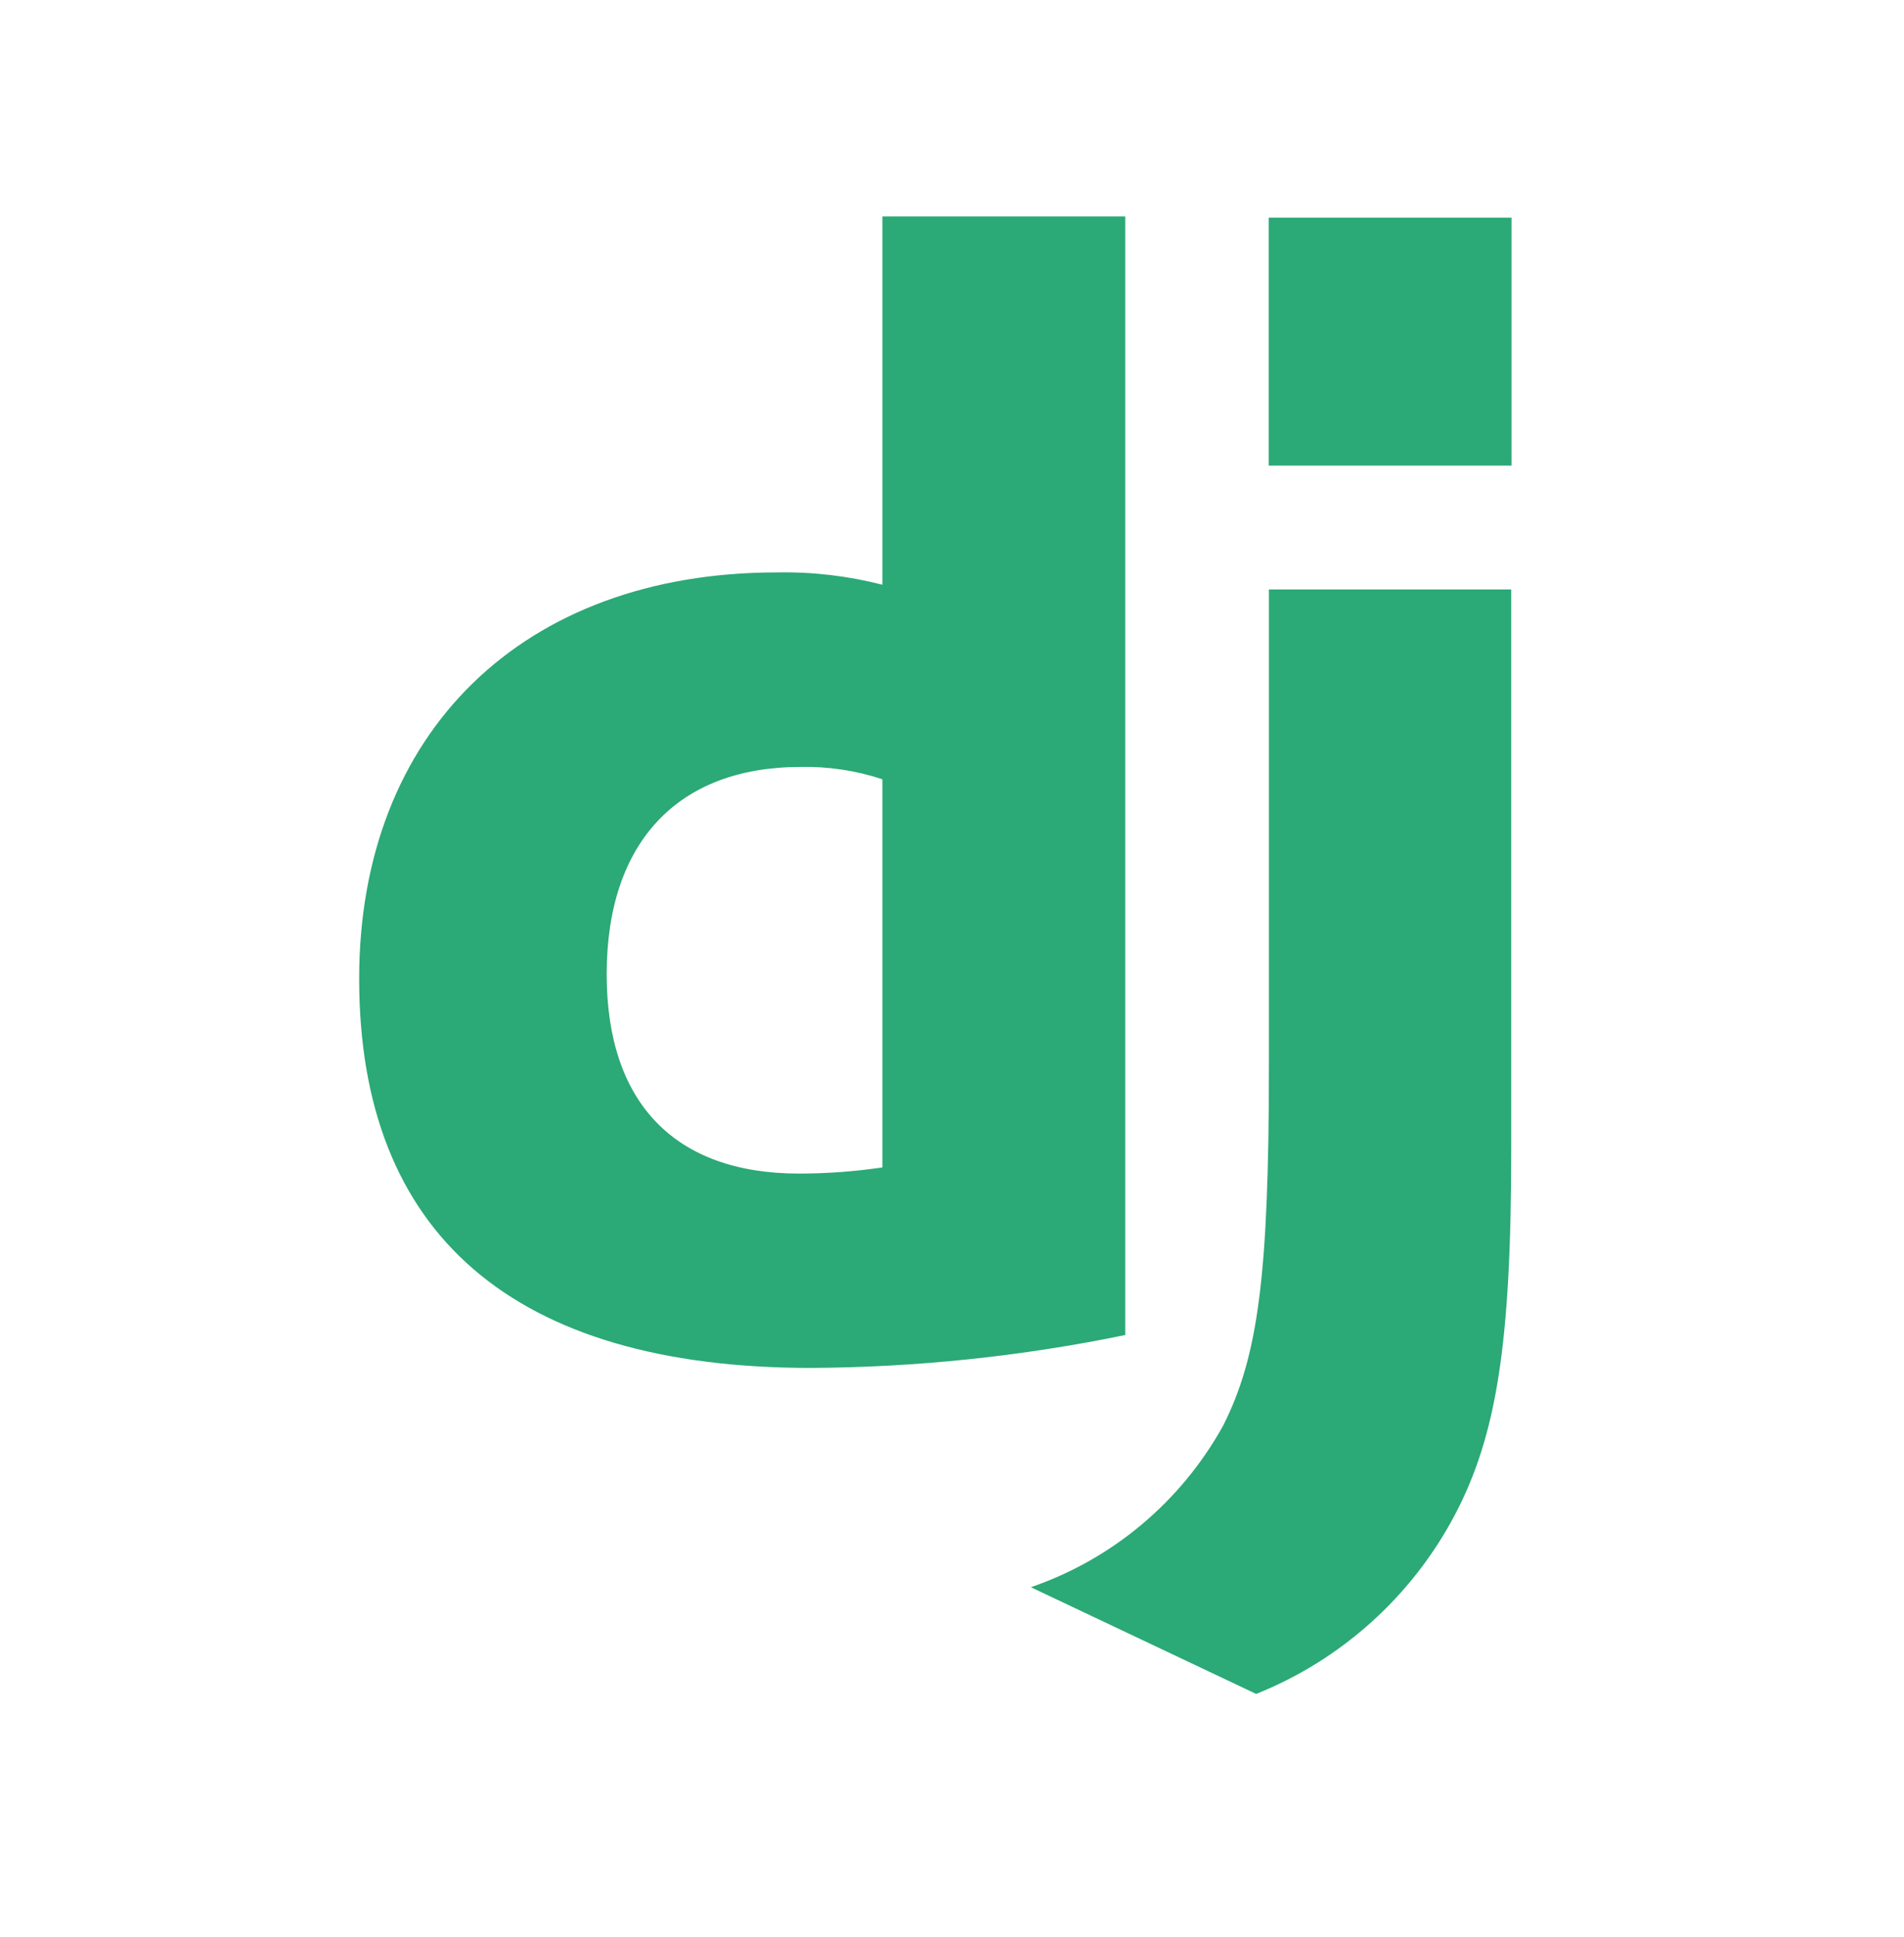 <svg width="58" height="59" viewBox="0 0 58 59" fill="none" xmlns="http://www.w3.org/2000/svg">
<path d="M26.879 6.593H34.278V40.662C31.12 41.313 27.905 41.649 24.68 41.665C15.644 41.656 10.941 37.6 10.941 29.81C10.941 22.31 15.93 17.435 23.661 17.435C24.746 17.413 25.828 17.54 26.879 17.81V6.593ZM26.879 23.735C26.074 23.468 25.23 23.342 24.384 23.36C20.651 23.36 18.481 25.653 18.481 29.672C18.481 33.585 20.547 35.745 24.337 35.745C25.188 35.745 26.037 35.682 26.879 35.558V23.744V23.735Z" fill="#2BA977"/>
<path d="M46.035 17.953V35.016C46.035 40.891 45.597 43.715 44.313 46.151C43.002 48.627 40.86 50.556 38.266 51.594L31.402 48.344C33.896 47.487 35.984 45.73 37.264 43.415C38.32 41.313 38.654 38.877 38.654 32.47V17.953H46.035ZM38.647 6.629H46.045V14.182H38.647V6.629Z" fill="#2BA977"/>
</svg>
